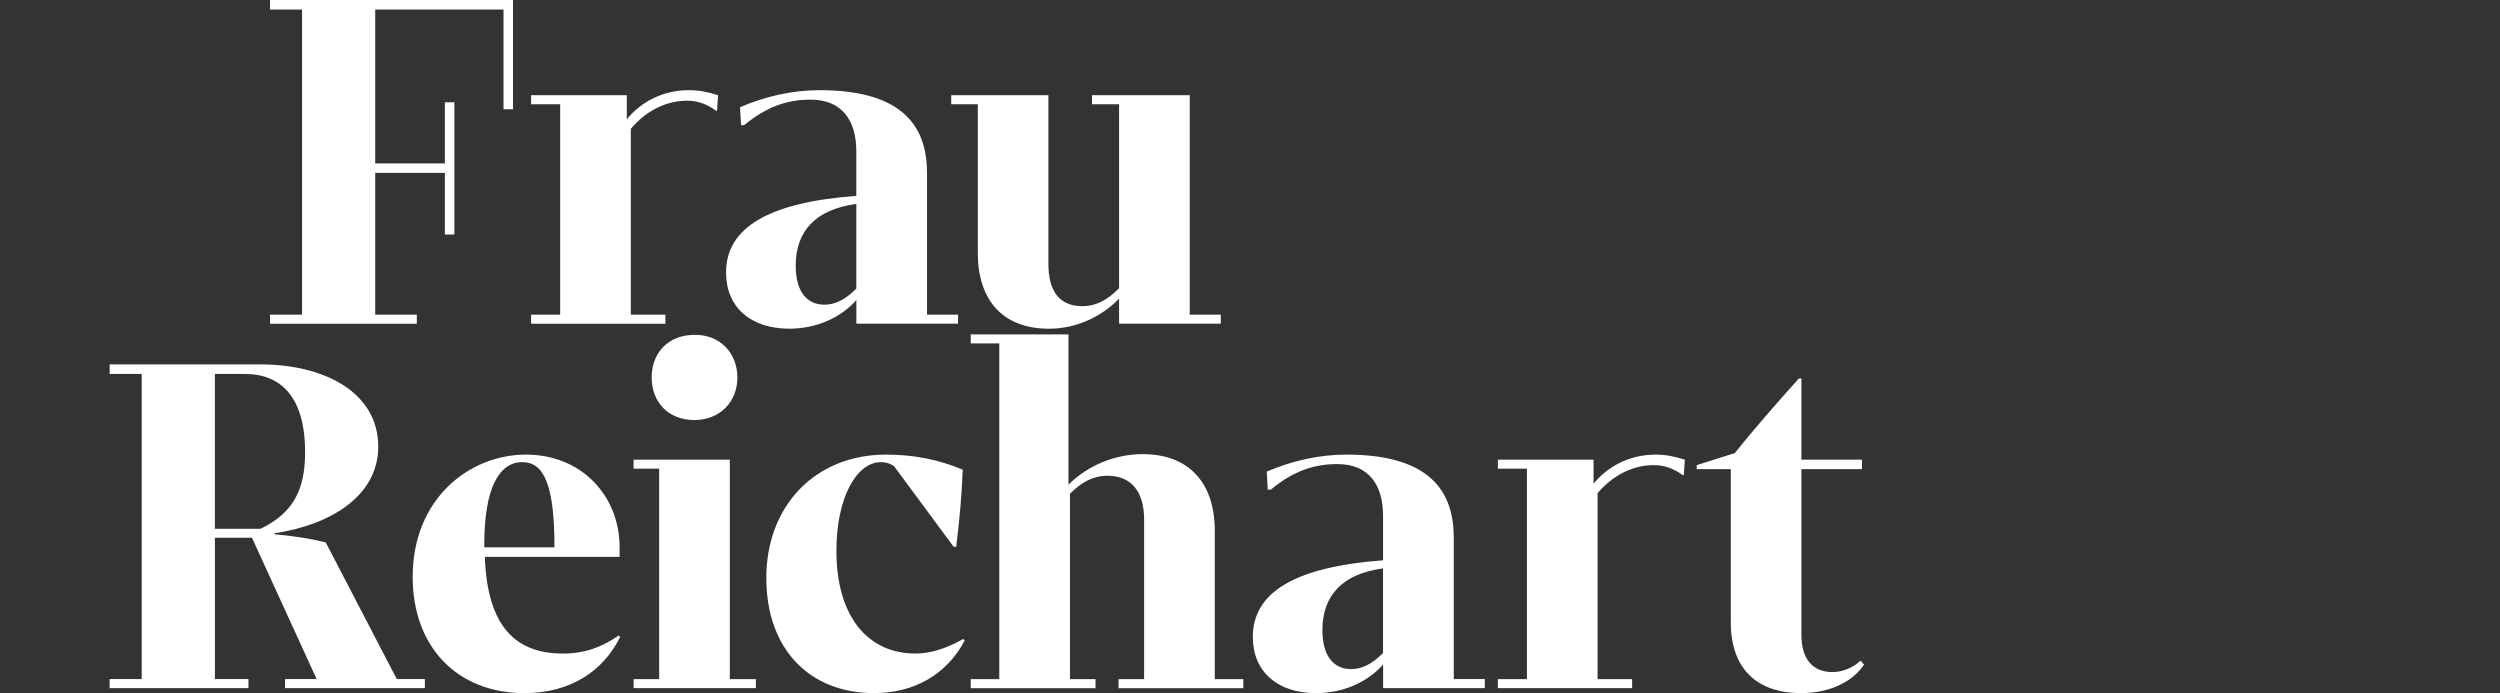 <?xml version="1.0" encoding="UTF-8"?>
<svg id="Ebene_1" data-name="Ebene 1" xmlns="http://www.w3.org/2000/svg" viewBox="0 0 570 158.04">
  <rect x="0" y="0" width="570" height="158.04" fill="#333333" stroke="none"/>
  <defs>
    <style>
      .cls-1 {
        fill: #fff;
      }
    </style>
  </defs>
  <path class="cls-1" d="M424.2,150.61c-1.6,1.6-4.11,2.63-6.4,2.63-4.46,0-7.08-2.97-7.08-8.45v-37.82h13.82v-2.17h-13.82v-18.51h-.57c-5.26,5.83-10.62,12-14.62,17.02l-8.68,2.74v.91h7.77v34.96c0,10.74,6.17,16.11,15.99,16.11,6.97,0,12-2.86,14.39-6.51l-.8-.91ZM377.5,103.65c-6.06,0-10.97,2.74-14.17,6.63v-5.48h-21.82v2.06h6.63v47.98h-6.63v2.06h30.62v-2.06h-7.88v-42.39c3.2-3.77,7.66-6.4,12.8-6.4,2.51,0,4.57.8,6.63,2.29h.23l.23-3.54c-2.63-.8-4.34-1.14-6.63-1.14M308.02,152.55c-3.88,0-6.51-2.86-6.51-8.91,0-7.77,4.46-12.8,13.82-14.05v19.31c-2.63,2.63-4.91,3.66-7.31,3.66M331.44,122.39c0-11.77-7.08-18.74-24.45-18.74-6.17,0-12.34,1.37-18.17,3.88l.23,4.11h.69c5.26-4.34,9.94-5.83,15.2-5.83,7.08,0,10.4,4.68,10.4,11.77v10.17c-20.11,1.49-29.7,7.31-29.7,17.48,0,7.88,5.6,12.8,14.4,12.8,5.94,0,11.54-2.28,15.31-6.51v5.37h23.19v-2.06h-7.08v-32.45ZM276.97,121.02c0-10.74-5.71-17.48-16.45-17.48-6.17,0-12.45,2.51-16.91,6.97v-34.27h-22.28v2.06h6.51v76.55h-6.51v2.06h28.45v-2.06h-5.83v-42.27c2.63-2.63,5.26-4.11,8.57-4.11,5.6,0,8.34,3.88,8.34,9.94v36.44h-5.83v2.06h28.45v-2.06h-6.51v-33.82ZM219.6,145.7c-3.66,2.06-7.31,3.31-10.85,3.31-11.08,0-18.05-8.68-18.05-23.42,0-12.11,4.57-20.22,10.17-20.22,1.26,0,2.06.34,2.97.91l13.6,18.39h.57c.8-6.51,1.26-11.65,1.49-17.59-5.48-2.28-11.08-3.43-17.48-3.43-16.11,0-27.3,11.65-27.3,28.1s10.05,26.28,24.56,26.28c9.14,0,16.57-4.23,20.68-12l-.34-.34ZM166.4,154.84v-50.04h-21.94v2.06h5.83v47.98h-5.83v2.06h27.88v-2.06h-5.94ZM158.29,95.77c5.83,0,9.83-4.11,9.83-9.71s-4-9.83-9.83-9.71c-5.83,0-9.71,4-9.71,9.71s3.89,9.71,9.71,9.71M119.11,105.37c5.03,0,7.31,5.48,7.31,19.42h-16v-.69c0-12.91,3.43-18.74,8.68-18.74M141.04,144.9c-3.77,2.63-7.66,4.11-12.68,4.11-10.74,0-17.25-6.06-17.82-22.05h30.73v-2.17c0-11.65-8.57-21.14-21.36-21.14s-25.82,9.94-25.82,27.88c0,15.99,10.17,26.5,25.48,26.5,10.62,0,18.05-5.14,21.82-12.8l-.34-.34ZM55.85,85.26c8,0,13.71,5.03,13.71,17.82,0,8.34-2.51,13.82-10.17,17.48h-10.4v-35.3h6.86ZM74.24,123.65c-3.77-.91-7.66-1.49-11.65-1.83v-.23c12.91-1.94,23.65-8.57,23.65-19.77,0-12.45-12.45-18.74-26.85-18.74H25v2.17h7.31v69.58h-7.31v2.06h31.65v-2.06h-7.65v-32.22h8.45l14.74,32.22h-7.2v2.06h31.88v-2.06h-6.4l-16.22-31.19Z"/>
  <path class="cls-1" d="M271.26,71.75V21.71h-22.28v2.06h6.17v41.93c-2.74,2.86-5.48,4.11-8.34,4.11-5.71,0-7.77-4-7.77-9.6V21.71h-22.16v2.06h6.06v33.93c0,10.62,5.6,17.25,16.22,17.25,5.94,0,11.77-2.51,15.99-6.86v5.71h23.19v-2.06h-7.08ZM187.93,69.46c-3.88,0-6.51-2.86-6.51-8.91,0-7.77,4.46-12.8,13.82-14.05v19.31c-2.63,2.63-4.91,3.66-7.31,3.66M211.35,39.3c0-11.77-7.08-18.74-24.45-18.74-6.17,0-12.34,1.37-18.17,3.88l.23,4.11h.69c5.26-4.34,9.94-5.83,15.19-5.83,7.08,0,10.4,4.68,10.4,11.77v10.17c-20.11,1.48-29.7,7.31-29.7,17.48,0,7.88,5.6,12.8,14.4,12.8,5.94,0,11.54-2.29,15.31-6.51v5.37h23.19v-2.06h-7.08v-32.45ZM157.08,20.56c-6.06,0-10.97,2.74-14.17,6.63v-5.48h-21.82v2.06h6.63v47.98h-6.63v2.06h30.62v-2.06h-7.88V29.36c3.2-3.77,7.66-6.4,12.8-6.4,2.51,0,4.57.8,6.63,2.28h.23l.23-3.54c-2.63-.8-4.34-1.14-6.63-1.14M116.97,0h-55.41v2.17h7.31v69.58h-7.31v2.06h33.47v-2.06h-9.48v-32.33h15.88v14.05h2.17v-30.16h-2.17v13.94h-15.88V2.17h29.25v22.74h2.17V0Z"/>
</svg>